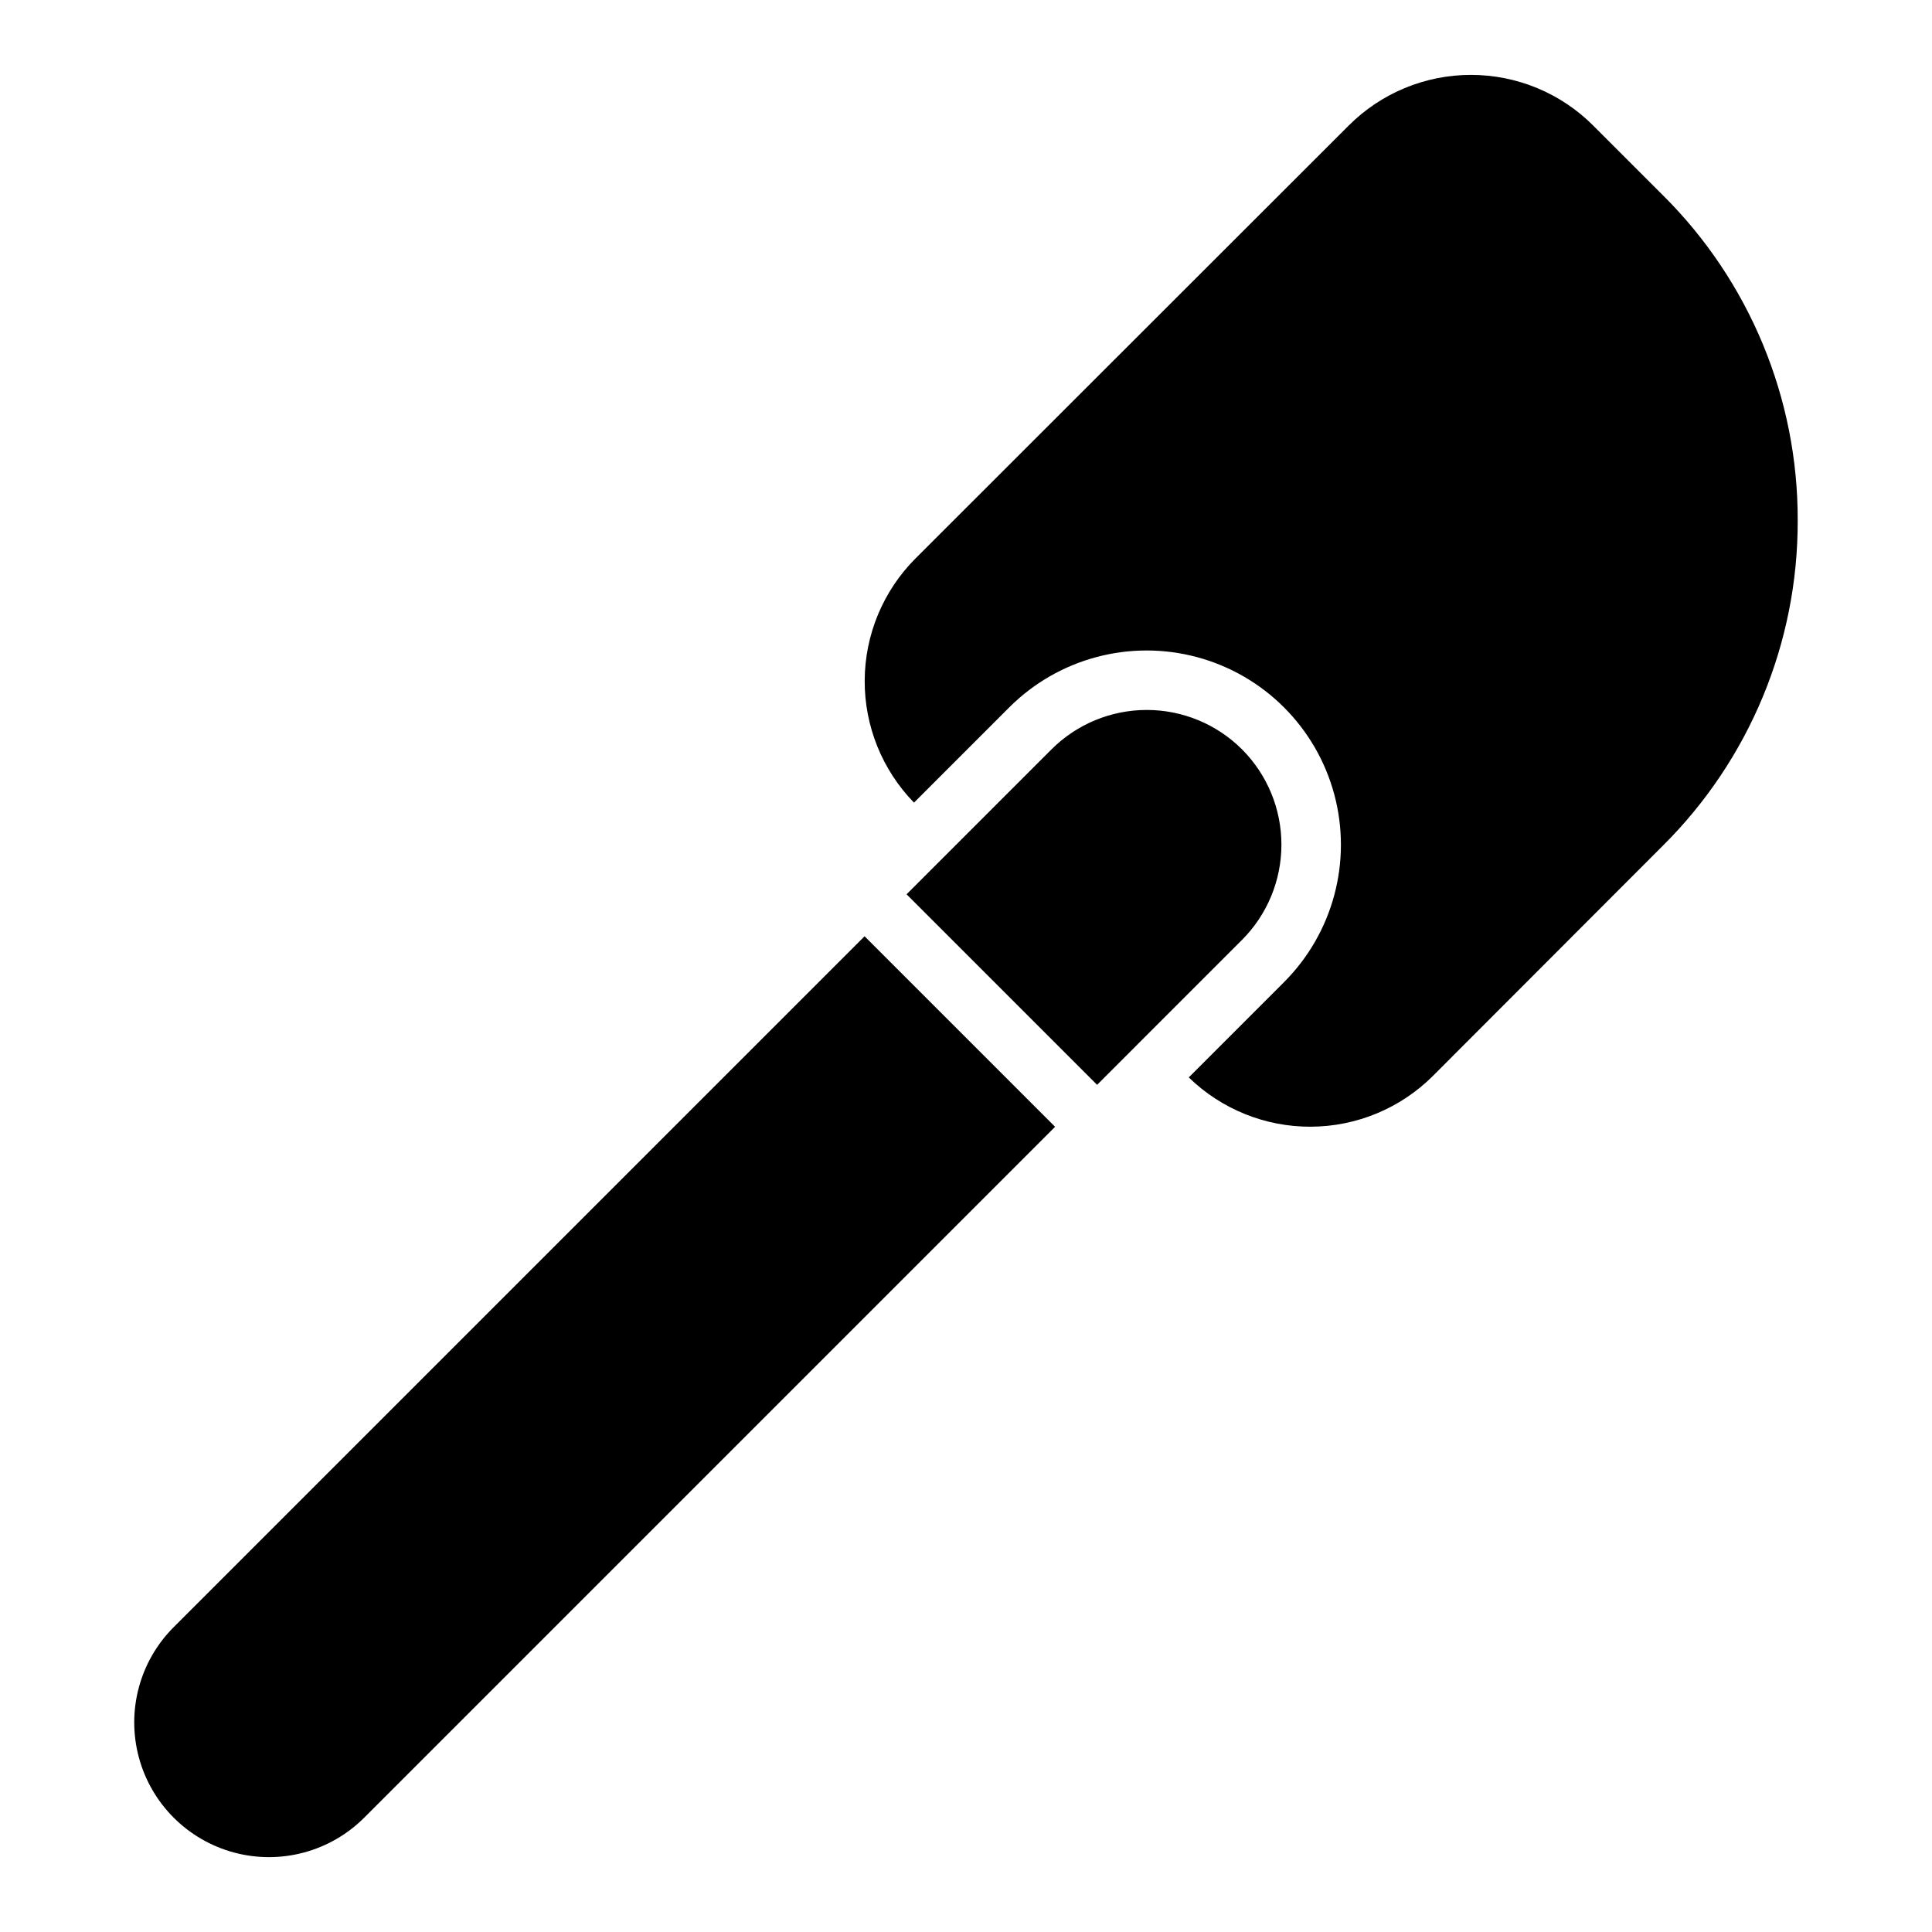 <?xml version="1.0" encoding="UTF-8"?>
<!-- Uploaded to: SVG Repo, www.svgrepo.com, Generator: SVG Repo Mixer Tools -->
<svg fill="#000000" width="800px" height="800px" version="1.1" viewBox="144 144 512 512" xmlns="http://www.w3.org/2000/svg">
 <path d="m620.41 281.92c0.094 32.355-12.777 63.402-35.738 86.199l-61.008 61.086c-8.578 8.52-20.16 13.324-32.25 13.383-12.09 0.059-23.719-4.633-32.379-13.066l25.27-25.27c12.988-13.012 18.055-31.961 13.293-49.719-4.766-17.758-18.637-31.629-36.391-36.391-17.758-4.762-36.707 0.305-49.719 13.293l-25.27 25.27c-8.434-8.664-13.125-20.289-13.066-32.379 0.059-12.09 4.863-23.672 13.383-32.25l114.85-114.77c8.594-8.621 20.262-13.461 32.434-13.461 12.168 0 23.84 4.84 32.43 13.461l18.422 18.422v-0.004c22.961 22.801 35.832 53.844 35.738 86.199zm-430.38 293.29c-9.02 9.02-12.539 22.168-9.238 34.488 3.301 12.32 12.926 21.945 25.246 25.246 12.32 3.301 25.465-0.223 34.484-9.242l183.09-183.09-50.492-50.492zm283.12-232.62c-6.699-6.688-15.777-10.445-25.246-10.445-9.465 0-18.547 3.758-25.246 10.445l-38.406 38.41 50.492 50.492 38.406-38.41c6.688-6.699 10.441-15.777 10.441-25.246 0-9.465-3.754-18.543-10.441-25.246z"/>
</svg>